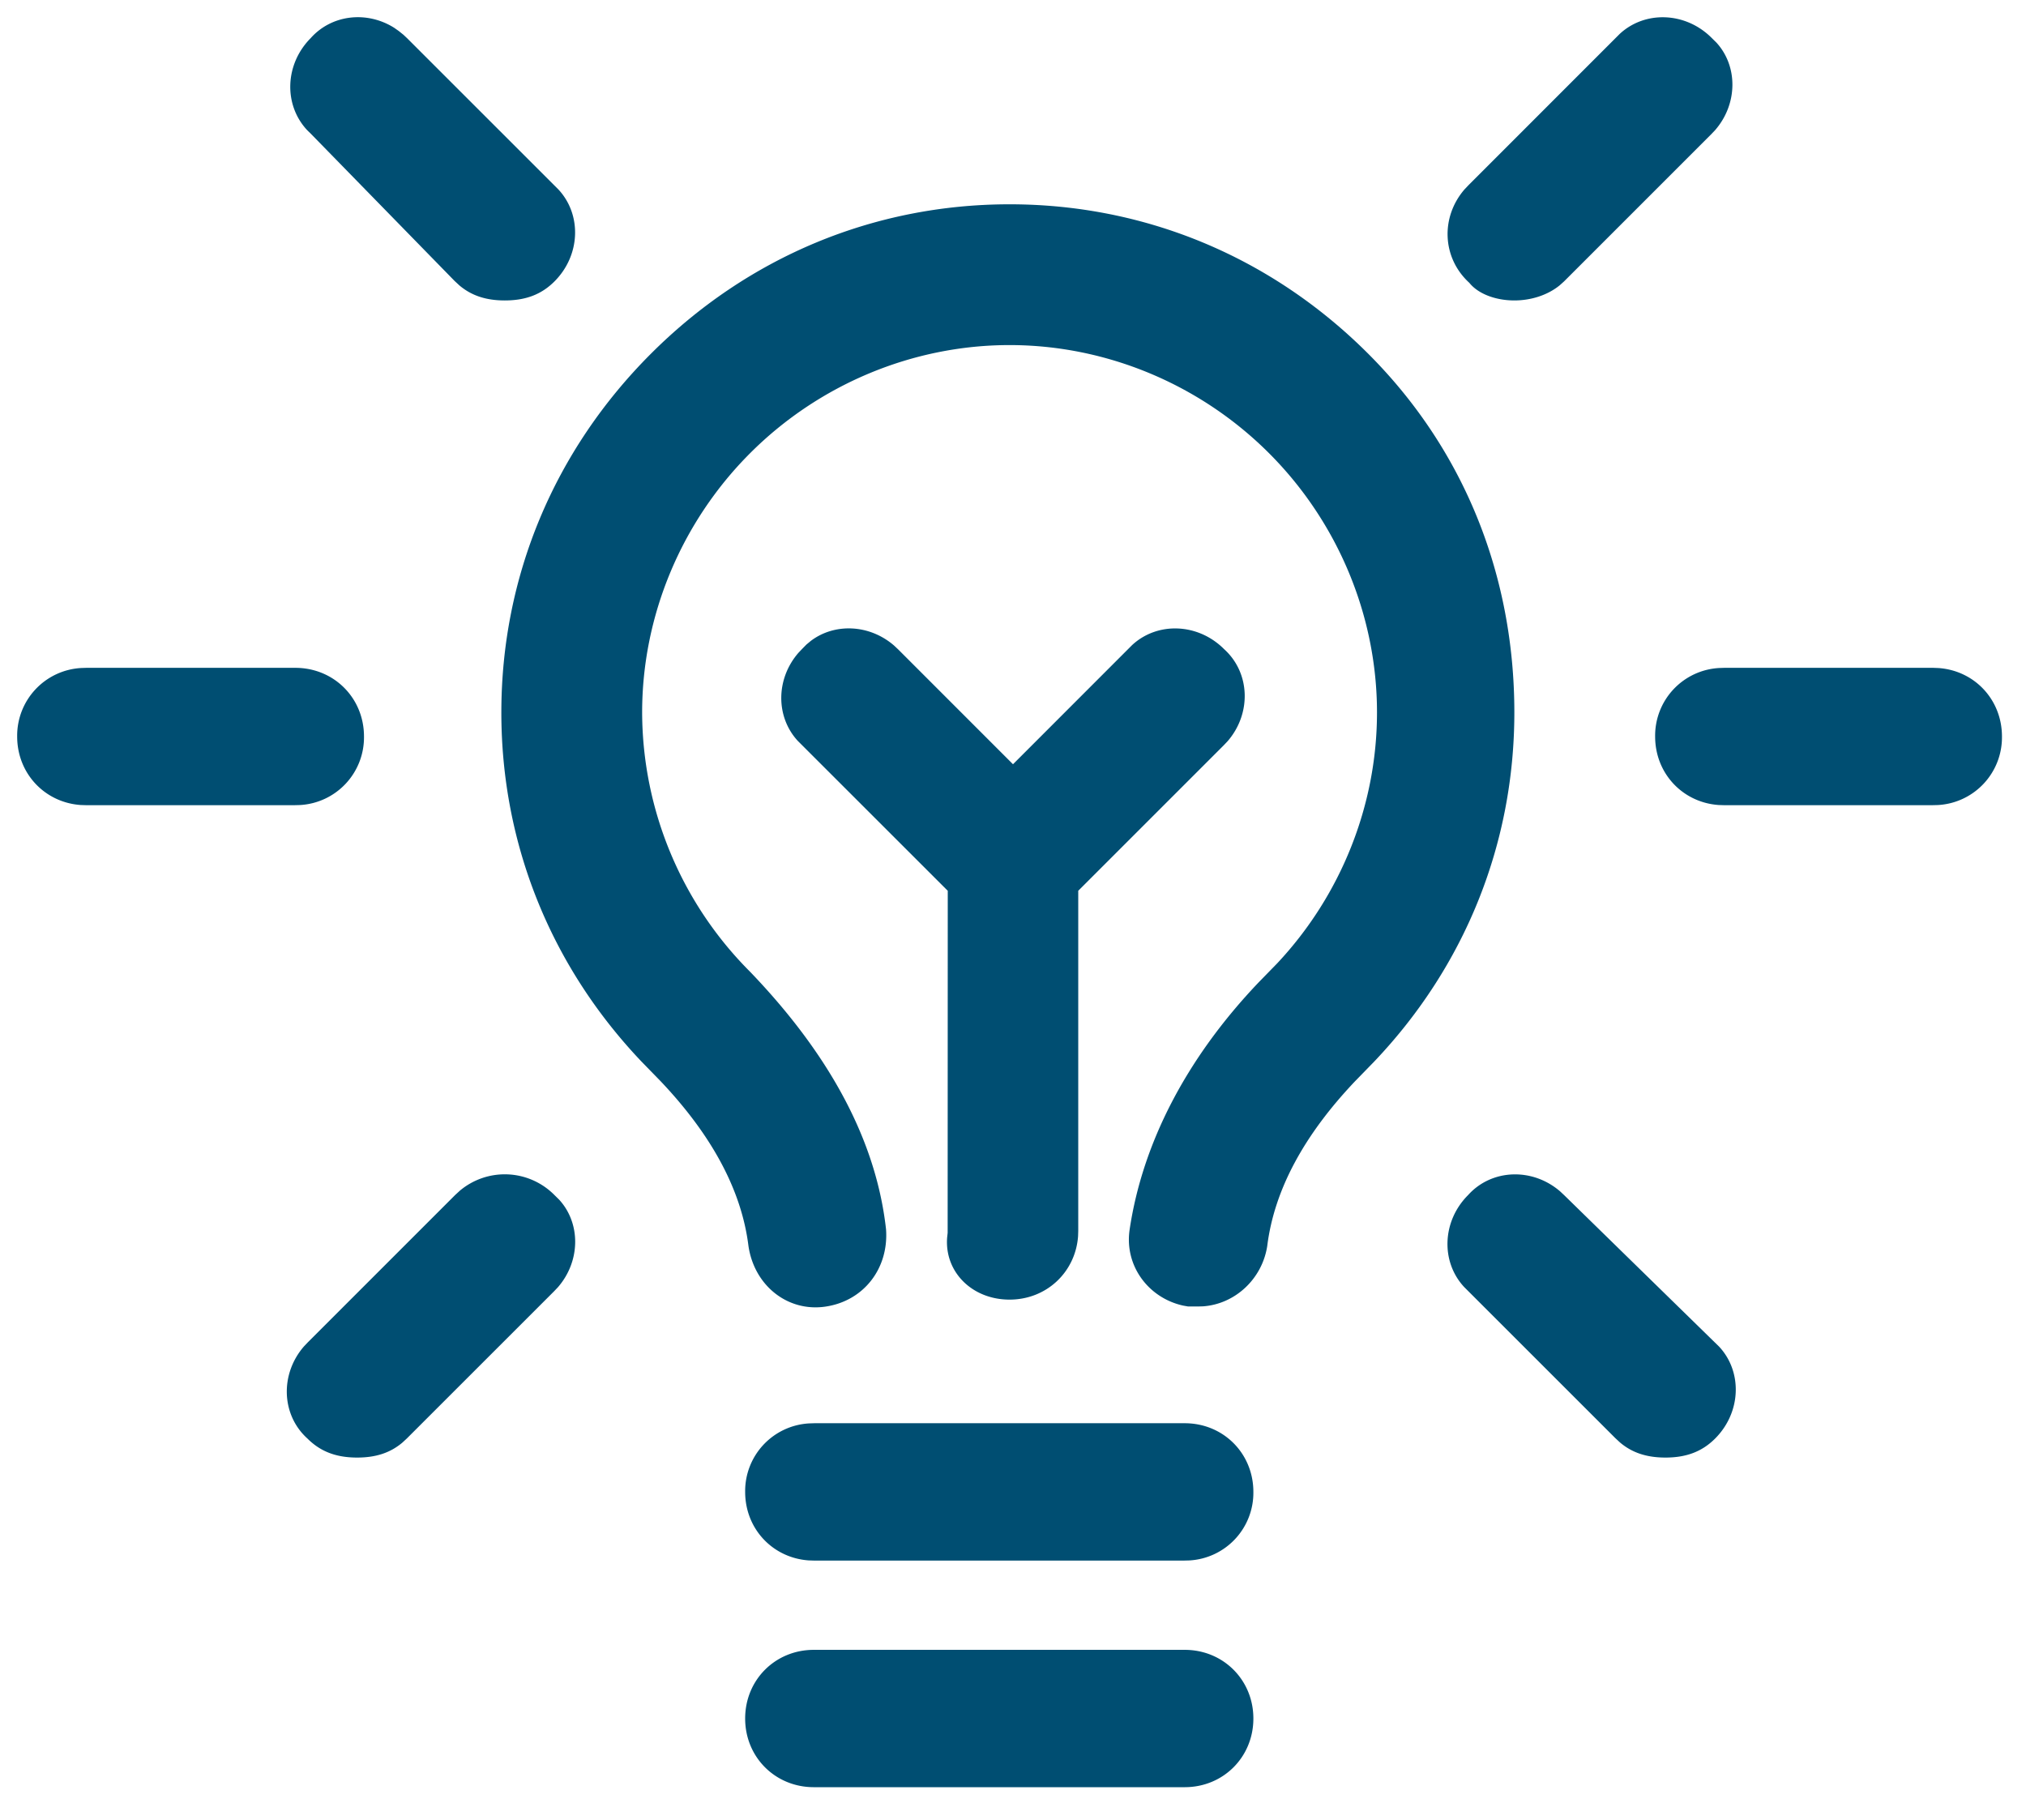<svg height="53" width="59" xmlns="http://www.w3.org/2000/svg"><path d="M23.7 48.05h10.8c1.124 0 2 .877 2 2s-.876 2-2 2H23.7c-1.124 0-2-.876-2-2s.876-2 2-2zm10.8-6.6H23.716l-.151.005A1.974 1.974 0 0 0 21.7 43.45c0 1.073.798 1.92 1.848 1.995l.152.005h10.784l.151-.004A1.974 1.974 0 0 0 36.5 43.45c0-1.123-.876-2-2-2zm-21.122-6.76-.124.114-4.288 4.288-.114.12c-.702.808-.662 1.997.102 2.685.381.381.84.553 1.446.553.539 0 .961-.135 1.316-.434l.13-.12 4.288-4.287.114-.12c.663-.764.664-1.866.035-2.55l-.137-.135a2.034 2.034 0 0 0-2.768-.115zm29.376.114c-.762.761-.8 1.945-.115 2.68l4.4 4.399.137.127c.355.301.78.44 1.324.44.606 0 1.065-.172 1.446-.553.762-.762.8-1.945.118-2.677l-4.505-4.404-.12-.113c-.809-.703-1.998-.662-2.685.101zM29.4 5.95c-3.952 0-7.63 1.537-10.446 4.354S14.6 16.798 14.6 20.75c0 3.82 1.436 7.384 4.08 10.166l.558.573c1.497 1.578 2.355 3.178 2.557 4.79.165 1.157 1.136 1.933 2.234 1.776 1.12-.16 1.855-1.109 1.774-2.25-.283-2.55-1.607-5.054-3.957-7.501A10.724 10.724 0 0 1 18.7 20.75c0-2.818 1.143-5.55 3.146-7.553s4.735-3.147 7.554-3.147 5.55 1.143 7.554 3.147S40.1 17.932 40.1 20.75c0 2.706-1.053 5.331-2.906 7.306l-.54.554c-2.106 2.21-3.386 4.691-3.759 7.211-.15 1.048.551 1.98 1.559 2.203l.146.026h.283l.146-.004c.932-.063 1.726-.792 1.875-1.758.203-1.626 1.066-3.23 2.567-4.808l.552-.567c2.643-2.78 4.077-6.344 4.077-10.163 0-4.013-1.478-7.67-4.254-10.446C37.03 7.487 33.352 5.95 29.4 5.95zm-5.917 12.823-.117.119-.114.12c-.663.763-.664 1.866-.019 2.566l4.367 4.365-.003 9.962-.015.138c-.077 1.005.73 1.807 1.818 1.807 1.073 0 1.92-.798 1.995-1.848l.005-.152v-9.907l4.234-4.234.114-.12c.702-.808.662-1.997-.102-2.685-.761-.762-1.944-.8-2.68-.114L29.5 22.258l-3.341-3.342-.12-.113c-.72-.625-1.738-.662-2.43-.135zM8.6 19.45H2.516l-.151.005A1.974 1.974 0 0 0 .5 21.45c0 1.073.798 1.92 1.848 1.995l.152.005h6.084l.151-.004A1.974 1.974 0 0 0 10.6 21.45c0-1.123-.876-2-2-2zm47.7 0h-6.084l-.151.005A1.974 1.974 0 0 0 48.2 21.45c0 1.073.798 1.92 1.848 1.995l.152.005h6.084l.151-.004A1.974 1.974 0 0 0 58.3 21.45c0-1.072-.798-1.92-1.848-1.994zM47.166.99l-4.4 4.402-.114.12c-.702.808-.662 1.997.138 2.726.258.322.766.512 1.31.512.486 0 .967-.153 1.32-.44l.126-.113 4.288-4.288.114-.12c.663-.764.664-1.866.035-2.55l-.137-.135c-.761-.762-1.944-.8-2.68-.114zm-38.112.114c-.762.761-.8 1.945-.111 2.684l.115.113 4.181 4.282.137.127c.355.301.78.44 1.324.44.606 0 1.065-.172 1.446-.553.762-.762.8-1.945.115-2.68l-4.402-4.401-.108-.102-.137-.11L11.48.81c-.791-.498-1.81-.39-2.426.293z" fill="#004e72"/></svg>
